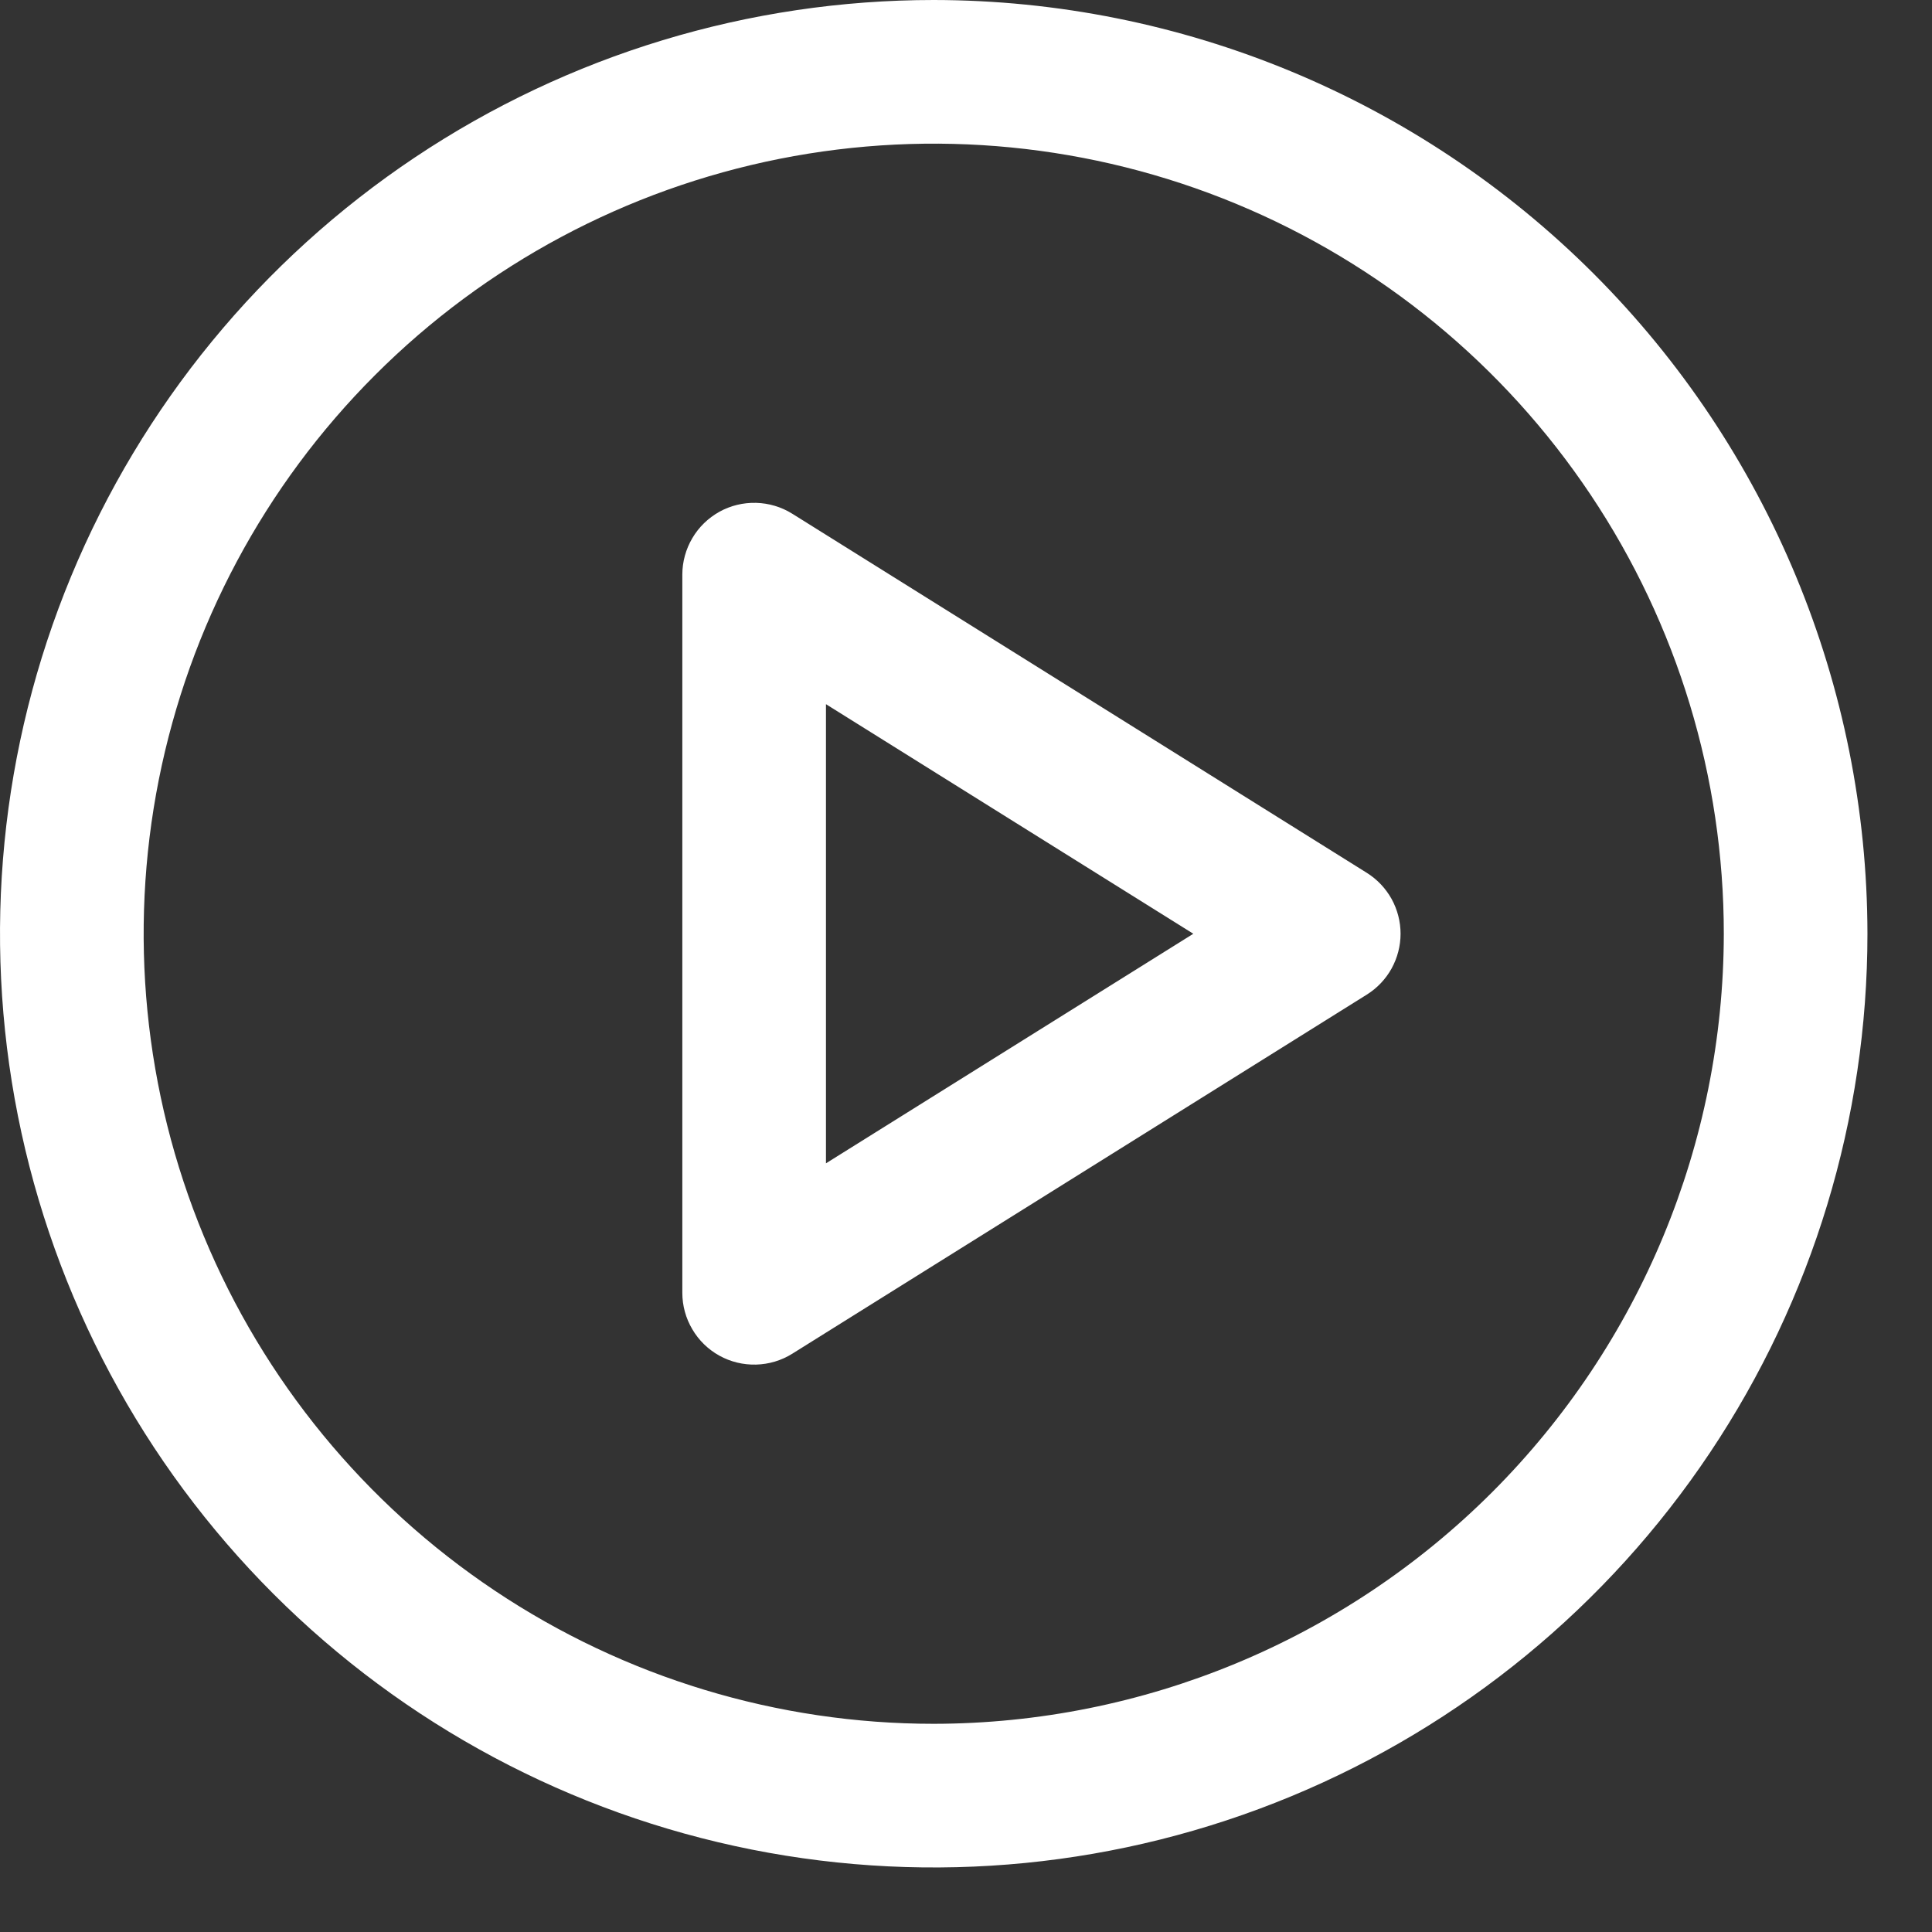 <svg width="29" height="29" viewBox="0 0 29 29" fill="none" xmlns="http://www.w3.org/2000/svg">
<rect x="0" y="0" width="29" height="29" fill="#333333" stroke="none"/>
<path d="M14.016 0C11.244 0 8.534 0.822 6.229 2.362C3.924 3.902 2.128 6.091 1.067 8.652C0.006 11.213 -0.271 14.031 0.269 16.75C0.81 19.469 2.145 21.966 4.105 23.926C6.065 25.886 8.563 27.221 11.281 27.762C14 28.303 16.818 28.025 19.379 26.964C21.94 25.904 24.129 24.107 25.669 21.802C27.209 19.497 28.031 16.788 28.031 14.016C28.027 10.3 26.549 6.737 23.922 4.109C21.294 1.482 17.732 0.004 14.016 0ZM14.016 25.875C11.67 25.875 9.377 25.18 7.427 23.876C5.477 22.573 3.957 20.721 3.059 18.554C2.161 16.387 1.927 14.002 2.384 11.702C2.842 9.401 3.971 7.288 5.63 5.63C7.288 3.971 9.401 2.842 11.702 2.384C14.002 1.927 16.387 2.161 18.554 3.059C20.721 3.957 22.573 5.477 23.876 7.427C25.18 9.377 25.875 11.67 25.875 14.016C25.871 17.16 24.621 20.174 22.398 22.398C20.174 24.621 17.16 25.871 14.016 25.875ZM20.517 13.102L11.892 7.711C11.729 7.609 11.541 7.553 11.349 7.548C11.156 7.543 10.966 7.589 10.798 7.682C10.63 7.776 10.489 7.912 10.392 8.078C10.294 8.244 10.242 8.433 10.242 8.625V19.406C10.242 19.599 10.294 19.788 10.392 19.953C10.489 20.119 10.63 20.256 10.798 20.349C10.966 20.442 11.156 20.488 11.349 20.483C11.541 20.478 11.729 20.422 11.892 20.32L20.517 14.929C20.672 14.832 20.799 14.698 20.888 14.538C20.976 14.378 21.023 14.198 21.023 14.016C21.023 13.833 20.976 13.653 20.888 13.493C20.799 13.334 20.672 13.199 20.517 13.102ZM12.398 17.462V10.57L17.912 14.016L12.398 17.462Z" fill="white"/>
</svg>
